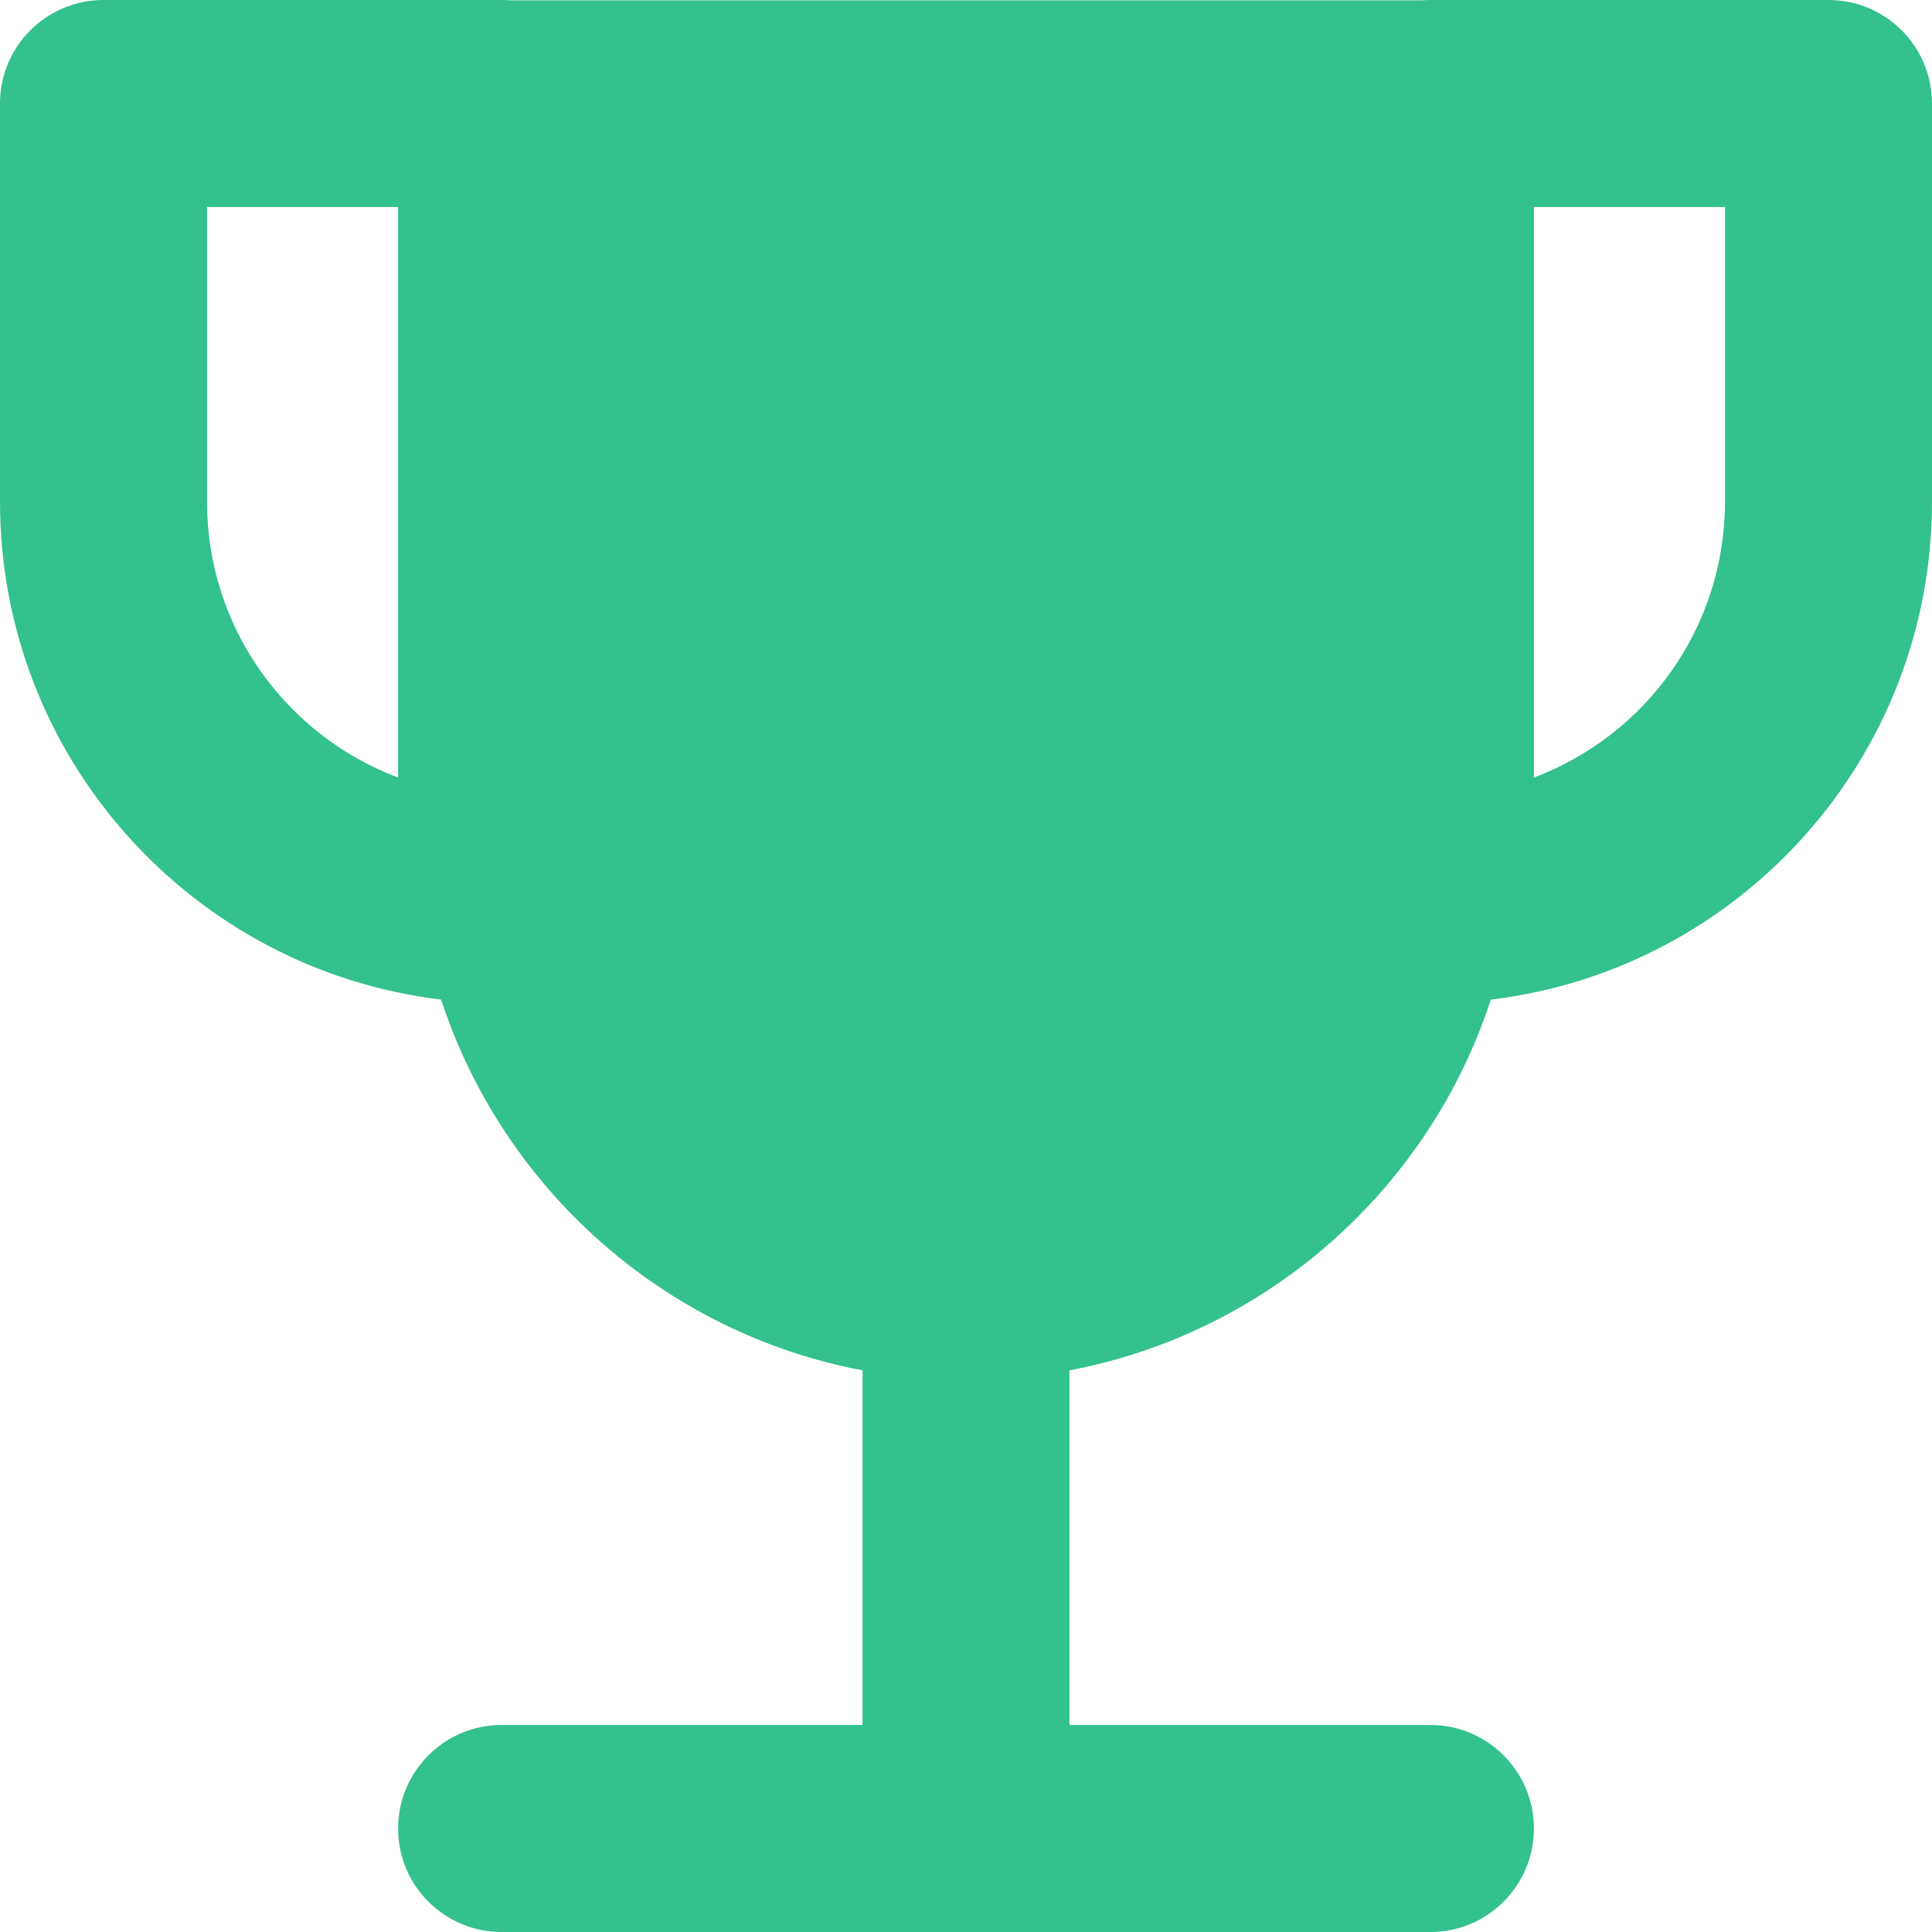 <svg width="20" height="20" viewBox="0 0 20 20" fill="none" xmlns="http://www.w3.org/2000/svg">
<g clip-path="url(#clip0_271_41907)">
<path fill-rule="evenodd" clip-rule="evenodd" d="M0 1.071C0 0.48 0.48 0 1.071 0H5.192C5.219 0 5.246 0.001 5.272 0.003H14.73C14.756 0.001 14.782 0 14.808 0H18.929C19.52 0 20 0.48 20 1.072V5.193C20 7.849 18.006 10.039 15.433 10.348C14.794 12.304 13.127 13.796 11.071 14.186V17.857H14.808C15.399 17.857 15.879 18.337 15.879 18.929C15.879 19.52 15.399 20 14.808 20H10.037C10.025 20.001 10.013 20.001 10 20.001C9.987 20.001 9.975 20.001 9.962 20H5.192C4.601 20 4.121 19.52 4.121 18.929C4.121 18.337 4.601 17.857 5.192 17.857H8.929V14.186C6.873 13.796 5.206 12.304 4.567 10.348C1.994 10.039 0 7.849 0 5.193V1.071ZM4.121 8.049V2.143H2.143V5.193C2.143 6.5 2.965 7.615 4.121 8.049ZM15.879 2.143V8.049C17.035 7.615 17.857 6.5 17.857 5.193V2.143H15.879Z" fill="#33C18D"/>
</g>
<defs>
<clipPath id="clip0_271_41907">
<rect width="20" height="20" fill="white"/>
</clipPath>
</defs>
</svg>
